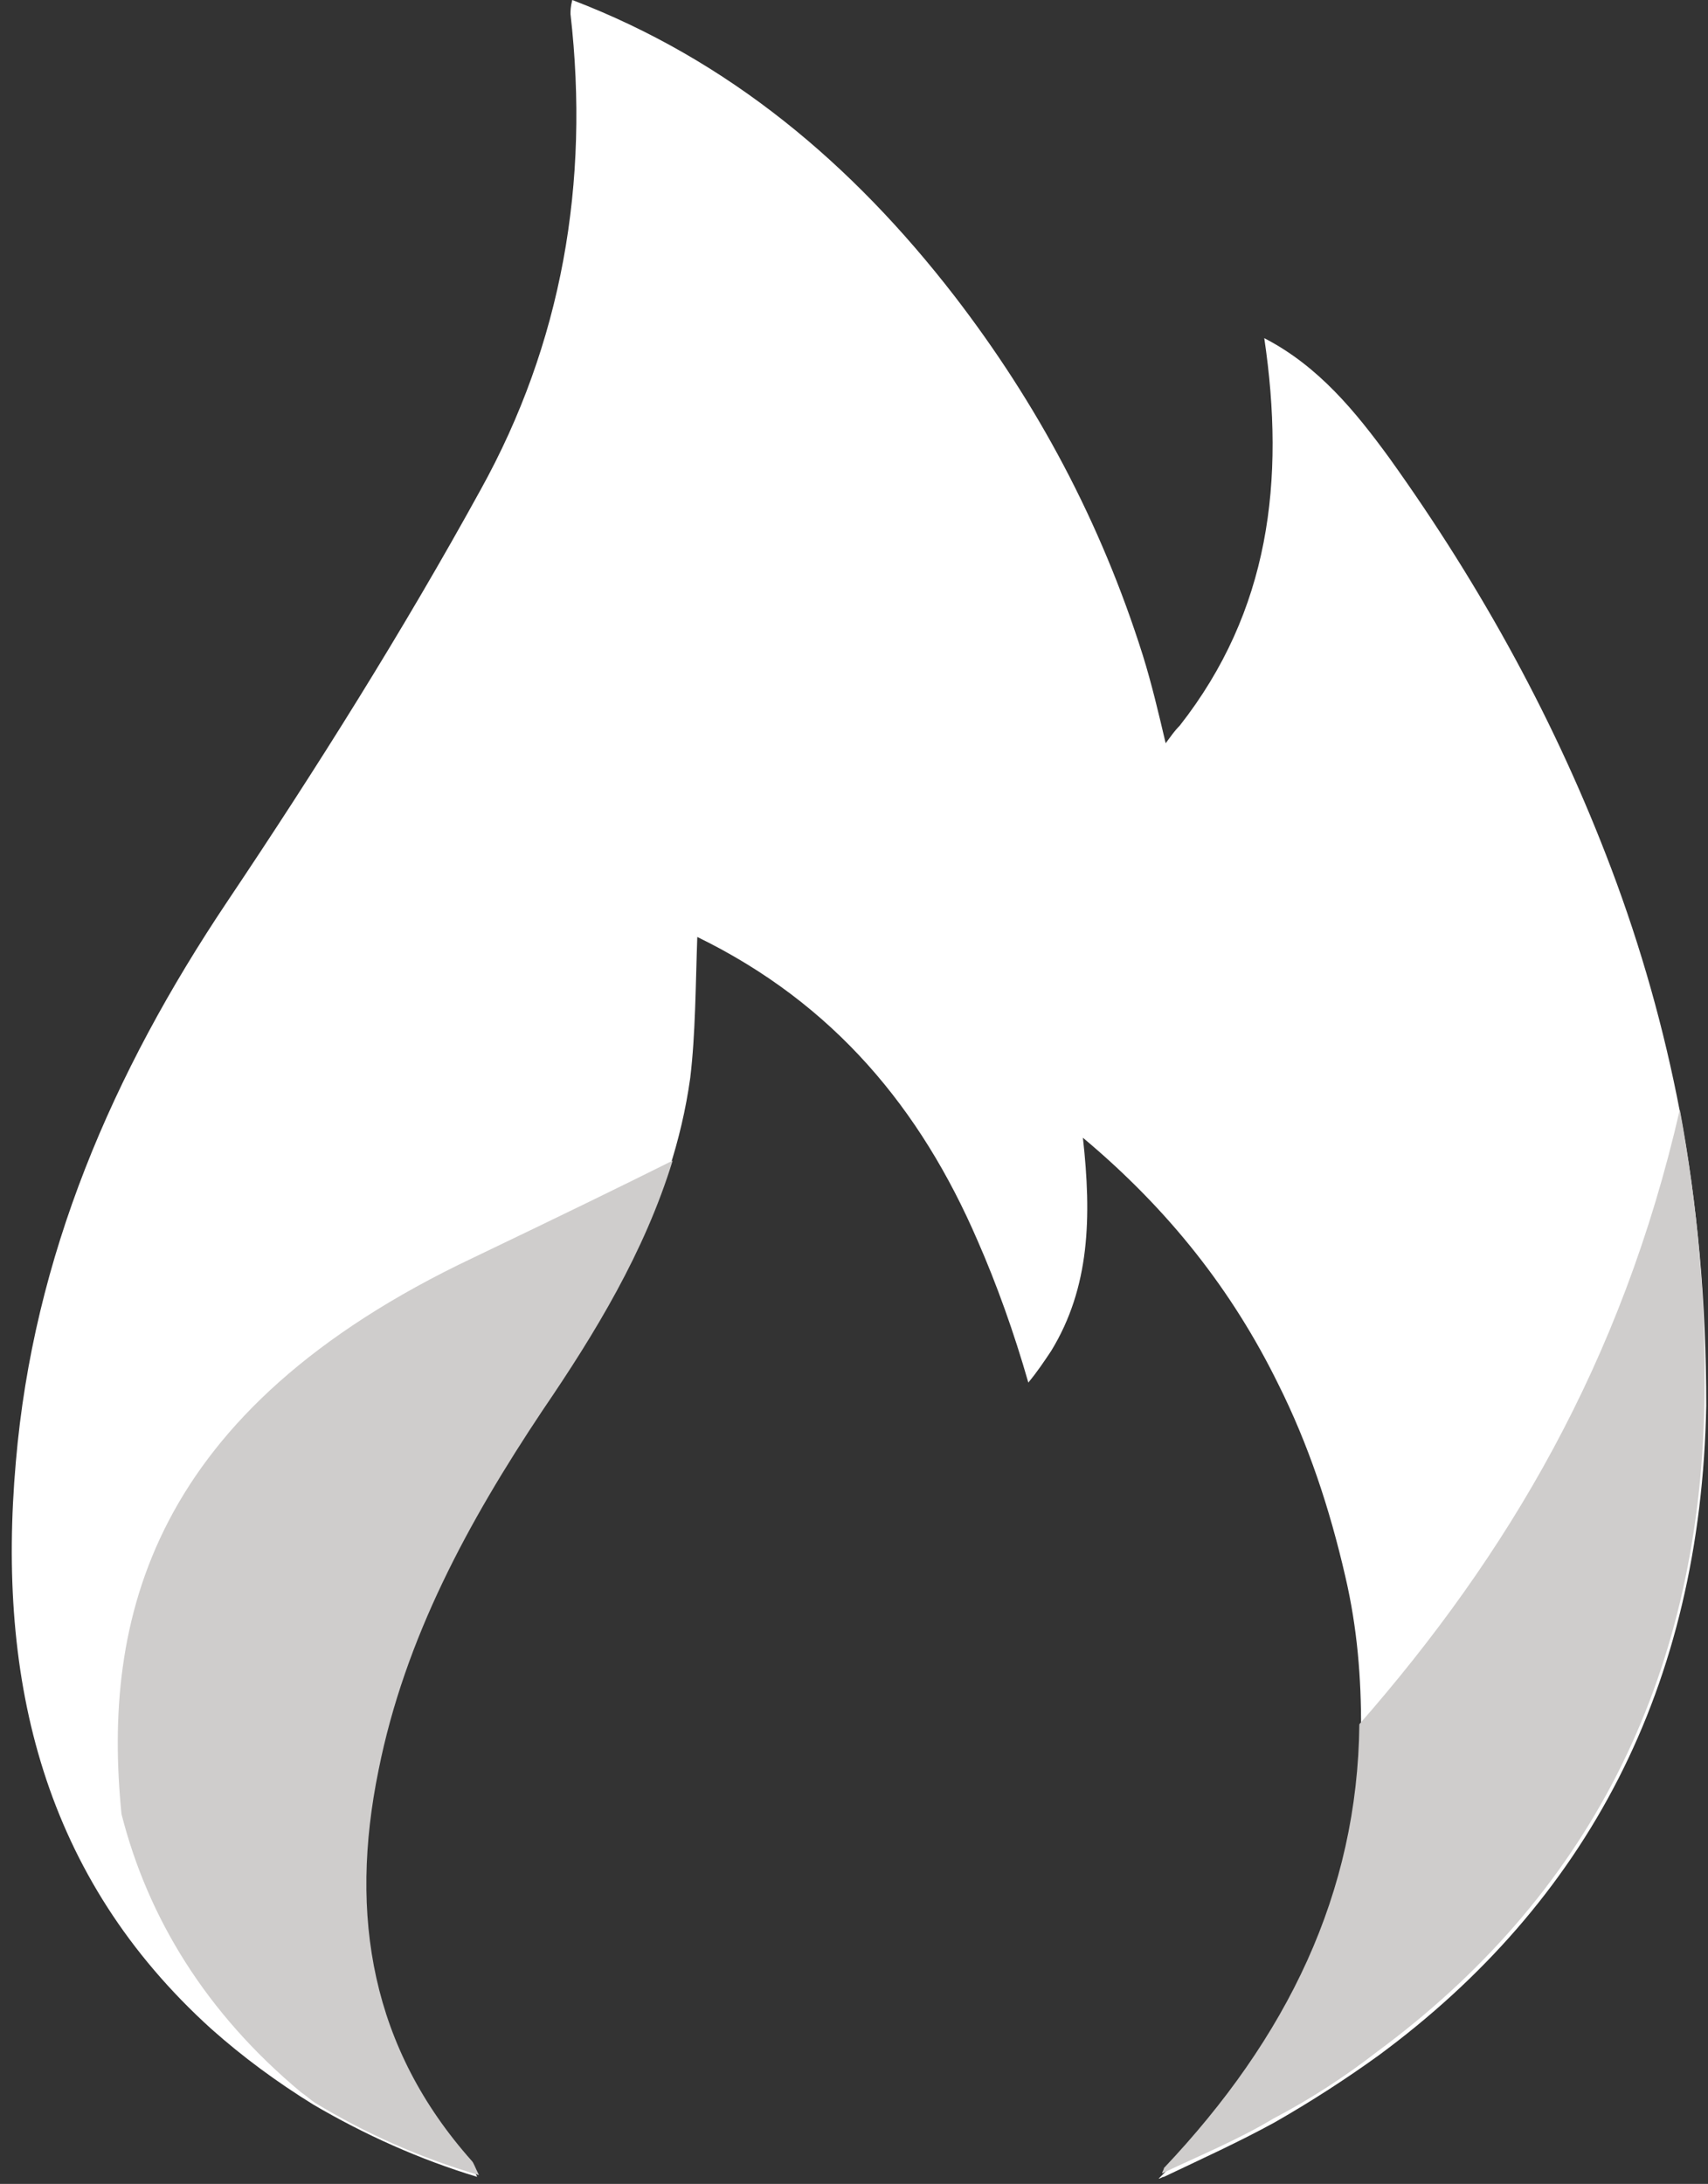 <?xml version="1.0" encoding="UTF-8"?>
<svg width="97px" height="124px" viewBox="0 0 97 124" version="1.1" xmlns="http://www.w3.org/2000/svg" xmlns:xlink="http://www.w3.org/1999/xlink">
    <rect x="0" y="0" width="97" height="124" fill="#333333" stroke="none"/>
    <!-- Generator: Sketch 51.2 (57519) - http://www.bohemiancoding.com/sketch -->
    <title>Fire</title>
    <desc>Created with Sketch.</desc>
    <defs></defs>
    <g id="Page-1" stroke="none" stroke-width="1" fill="none" fill-rule="evenodd">
        <g id="Fire" fill-rule="nonzero">
            <path d="M95.4,63.1 C94.5,58.4 93.2,53.8 91.5,49.3 C88.4,41.1 84.2,33.4 78.9,26 C77,23.4 74.9,20.8 71.8,19.2 C73,27.3 72.1,34.7 67,41.2 C67,41.2 67,41.2 67,41.2 C66.7,41.5 66.5,41.8 66.2,42.2 C65.8,40.5 65.4,38.8 64.9,37.2 C62.5,29.6 58.9,22.9 54.2,16.8 C48.4,9.3 41.4,3.4 32.5,2.27373675e-13 C32.4,0.4 32.4,0.6 32.4,0.8 C33.5,10.4 31.9,19.5 27.3,27.8 C22.9,35.8 18,43.6 12.9,51.2 C6.4,60.9 1.9,71.3 0.9,83 C-0.2,95.5 2.5,106.6 12,115.2 C13.8,116.8 15.7,118.2 17.8,119.5 C20.7,121.2 23.8,122.6 27.1,123.6 C26.9,123.2 26.8,123 26.7,122.8 C21,116.4 19.7,108.9 21.4,100.6 C23,93 26.5,86.4 30.7,80.2 C34.6,74.4 38.2,68.4 39.2,61.2 C39.5,58.7 39.5,56 39.6,53.2 C47.4,57 52.3,63 55.5,70.4 C56.6,72.9 57.6,75.7 58.4,78.5 C58.9,77.9 59.3,77.3 59.7,76.7 C61.9,73.1 62,69.1 61.5,64.6 C66.4,68.7 70,73.3 72.6,78.6 C74.3,82 75.5,85.6 76.4,89.5 C77.1,92.5 77.3,95.3 77.3,98.1 C77.2,107.6 73.2,115.9 66.2,123.3 C66.1,123.4 65.9,123.6 65.8,123.7 C65.9,123.7 66,123.6 66.1,123.6 C68.2,122.6 70.4,121.6 72.4,120.5 C74.5,119.3 76.5,118 78.3,116.7 C90.1,108 96.6,95.8 96.9,79.8 C96.9,73.9 96.4,68.4 95.4,63.1 Z" id="Shape" fill="#ffffff"></path>
            <path d="M26.9,71.4 C31.7,69.1 35.4,67.3 38.2,65.9 C36.6,71.1 33.8,75.7 30.8,80.1 C26.6,86.4 23,93 21.5,100.5 C19.8,108.8 21.1,116.3 26.8,122.7 C26.9,122.8 27,123.1 27.2,123.5 C23.8,122.5 20.7,121.1 17.9,119.4 C17.6,119.2 17.4,119 17.1,118.8 C11.7,114.3 8.4,108.9 6.9,103 C5.8,92 8.5,80.1 26.9,71.4 Z" id="Shape" fill="#cfcdcc"></path>
            <path d="M96.8,79.6 C96.5,95.6 90,107.8 78.2,116.5 C76.4,117.9 74.4,119.2 72.3,120.3 C70.3,121.5 68.1,122.4 66,123.4 C66,123.3 66.1,123.2 66.1,123.1 C73.1,115.7 77.1,107.5 77.2,97.9 C85.6,88.3 92.1,77.4 95.4,63 C96.4,68.4 96.9,73.9 96.8,79.6 Z" id="Shape" fill="#cfcdcc"></path>
        </g>
    </g>
</svg>
